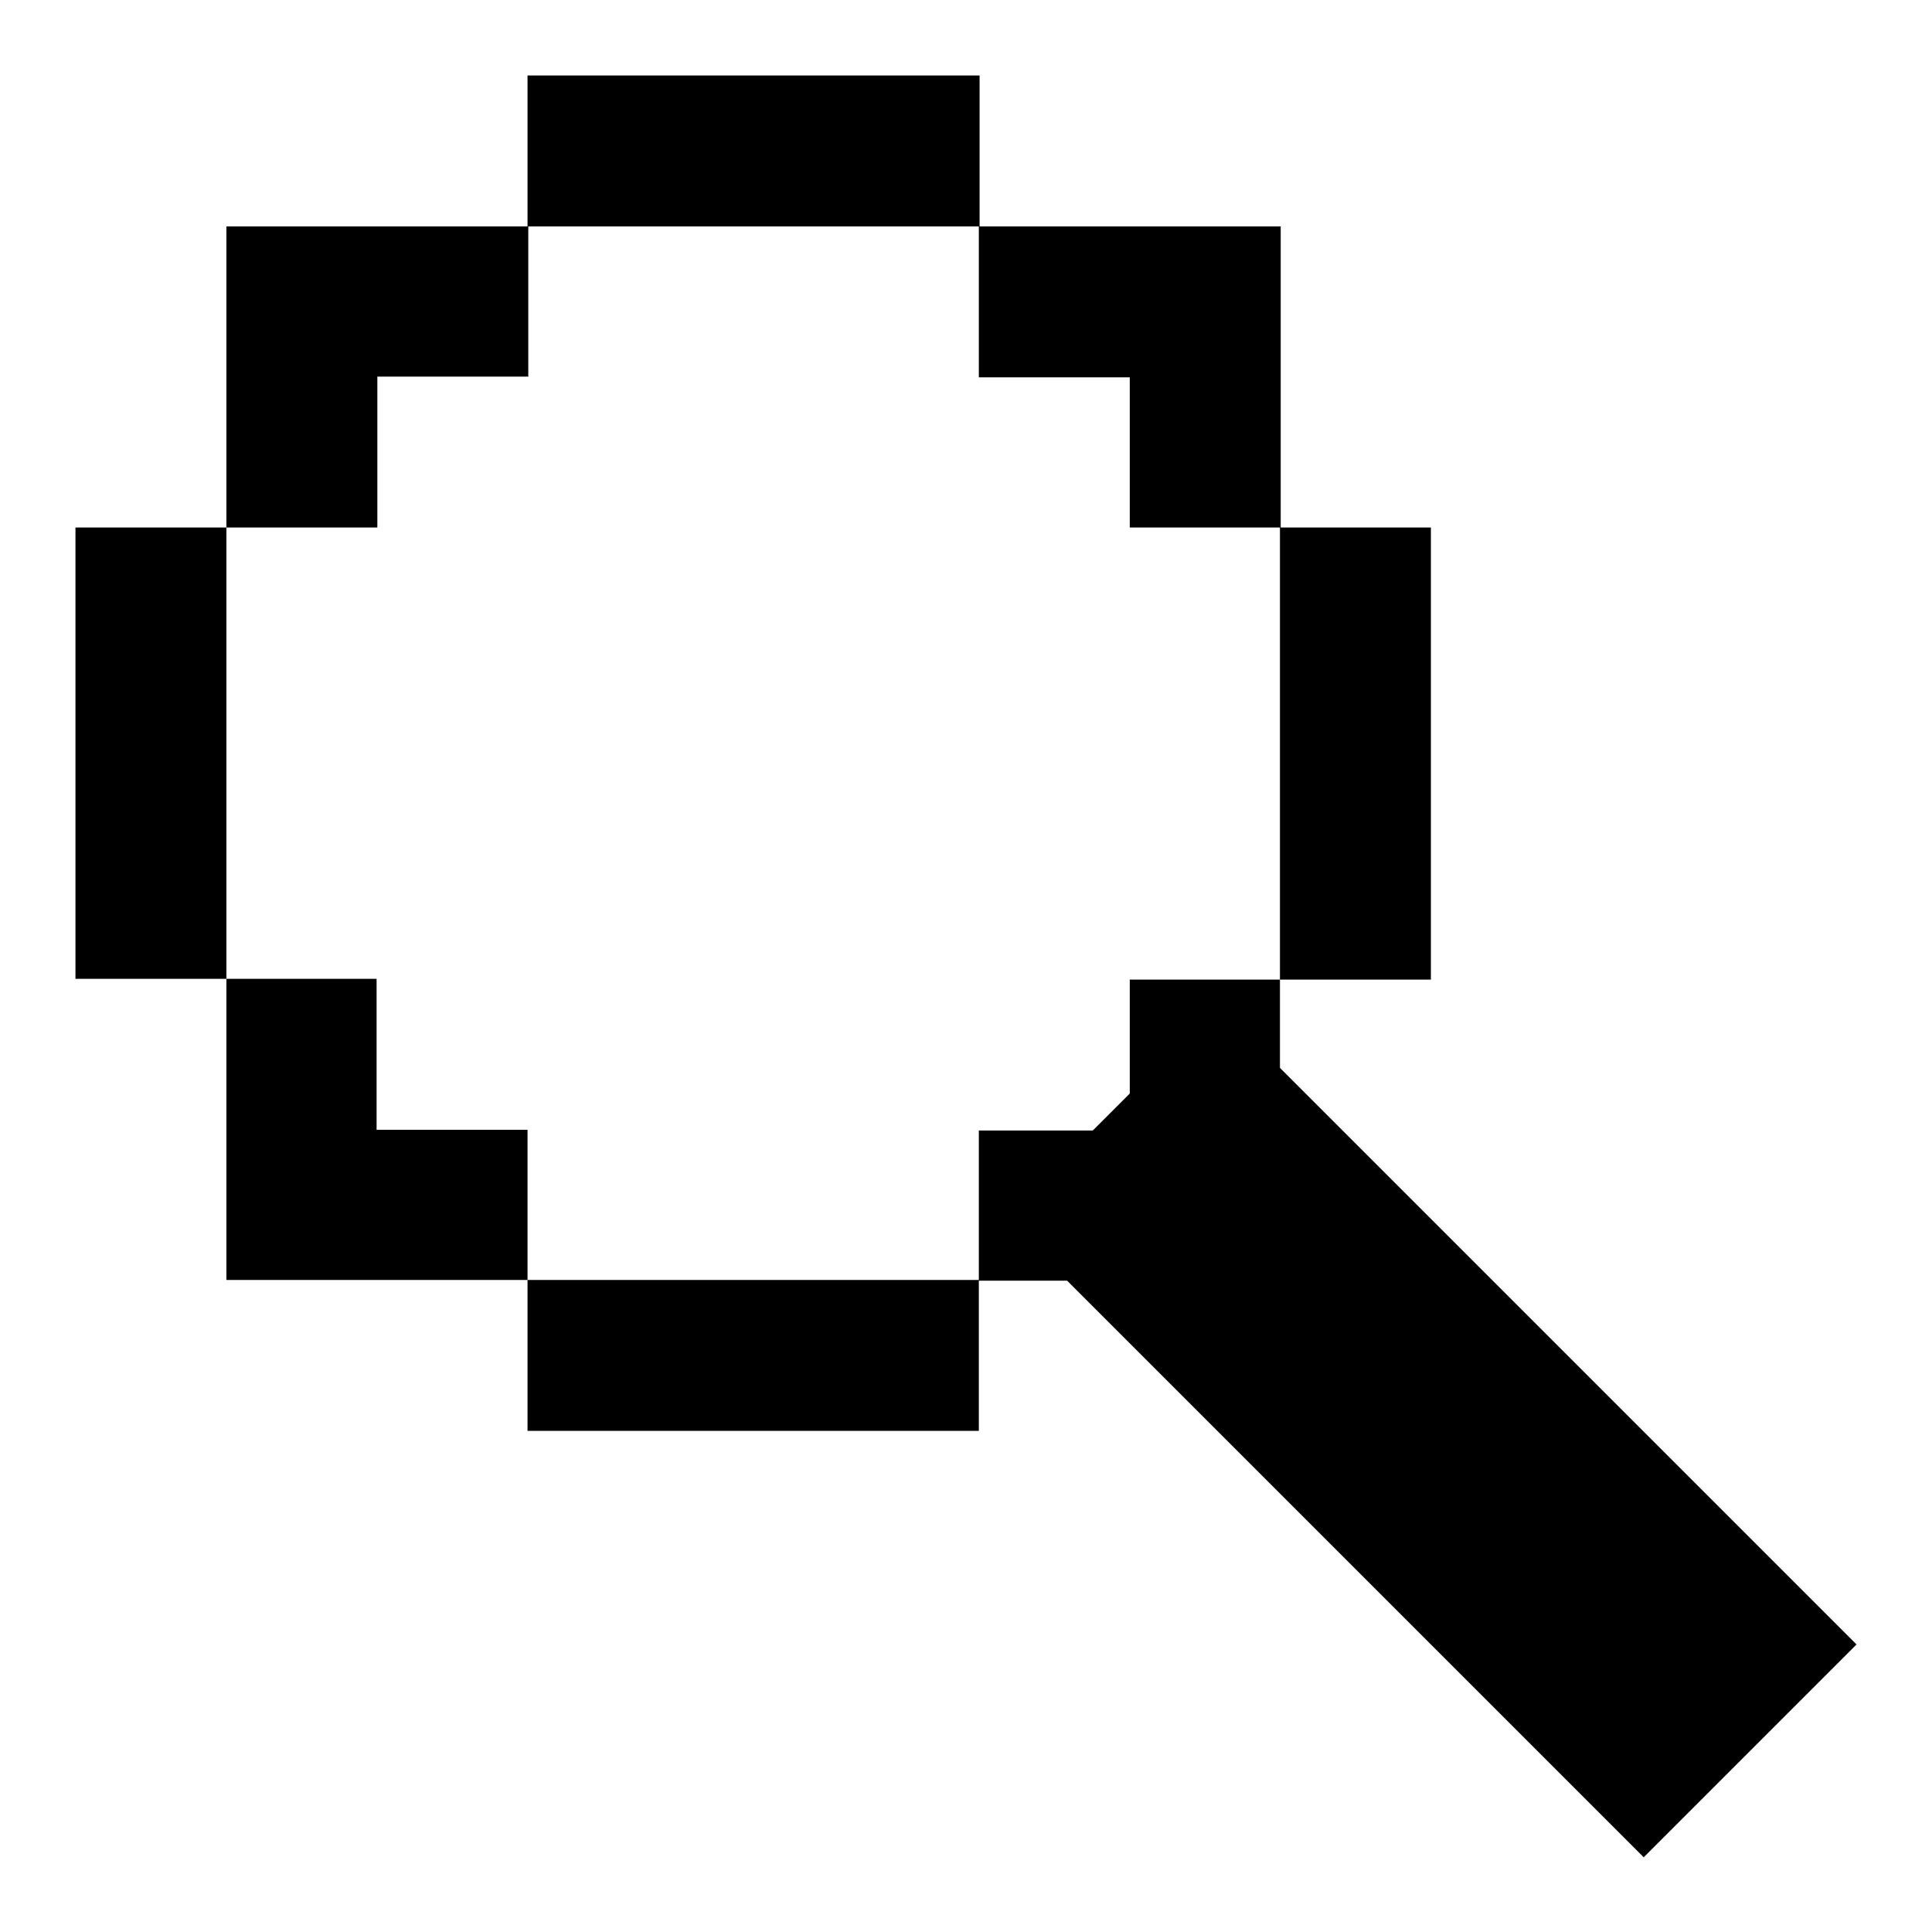 <?xml version="1.0" encoding="utf-8"?>
<!-- Svg Vector Icons : http://www.onlinewebfonts.com/icon -->
<!DOCTYPE svg PUBLIC "-//W3C//DTD SVG 1.1//EN" "http://www.w3.org/Graphics/SVG/1.1/DTD/svg11.dtd">
<svg version="1.1" xmlns="http://www.w3.org/2000/svg" xmlns:xlink="http://www.w3.org/1999/xlink" x="0px" y="0px" viewBox="0 0 256 256" enable-background="new 0 0 256 256" xml:space="preserve">
<g><g><path fill="#000000" d="M129.7,189.6v-20H69.9v20H129.7z M129.7,149.7v20h11.7l76.4,76.4l28.2-28.2l-76.4-76.4v-11.7h-19.9v15.1l-4.9,4.9H129.7z M49.9,169.6h20v-19.9h-20v-20H30v39.9H49.9z M169.6,69.9v59.9h20V69.9H169.6z M149.7,69.9h20V30h-20h-20v20h20V69.9z M30,30v39.9h20v-20h20V30h-20H30z M10,129.7h20V69.9H10V129.7z M69.9,10v20h59.9V10H69.9z"/></g></g>
</svg>